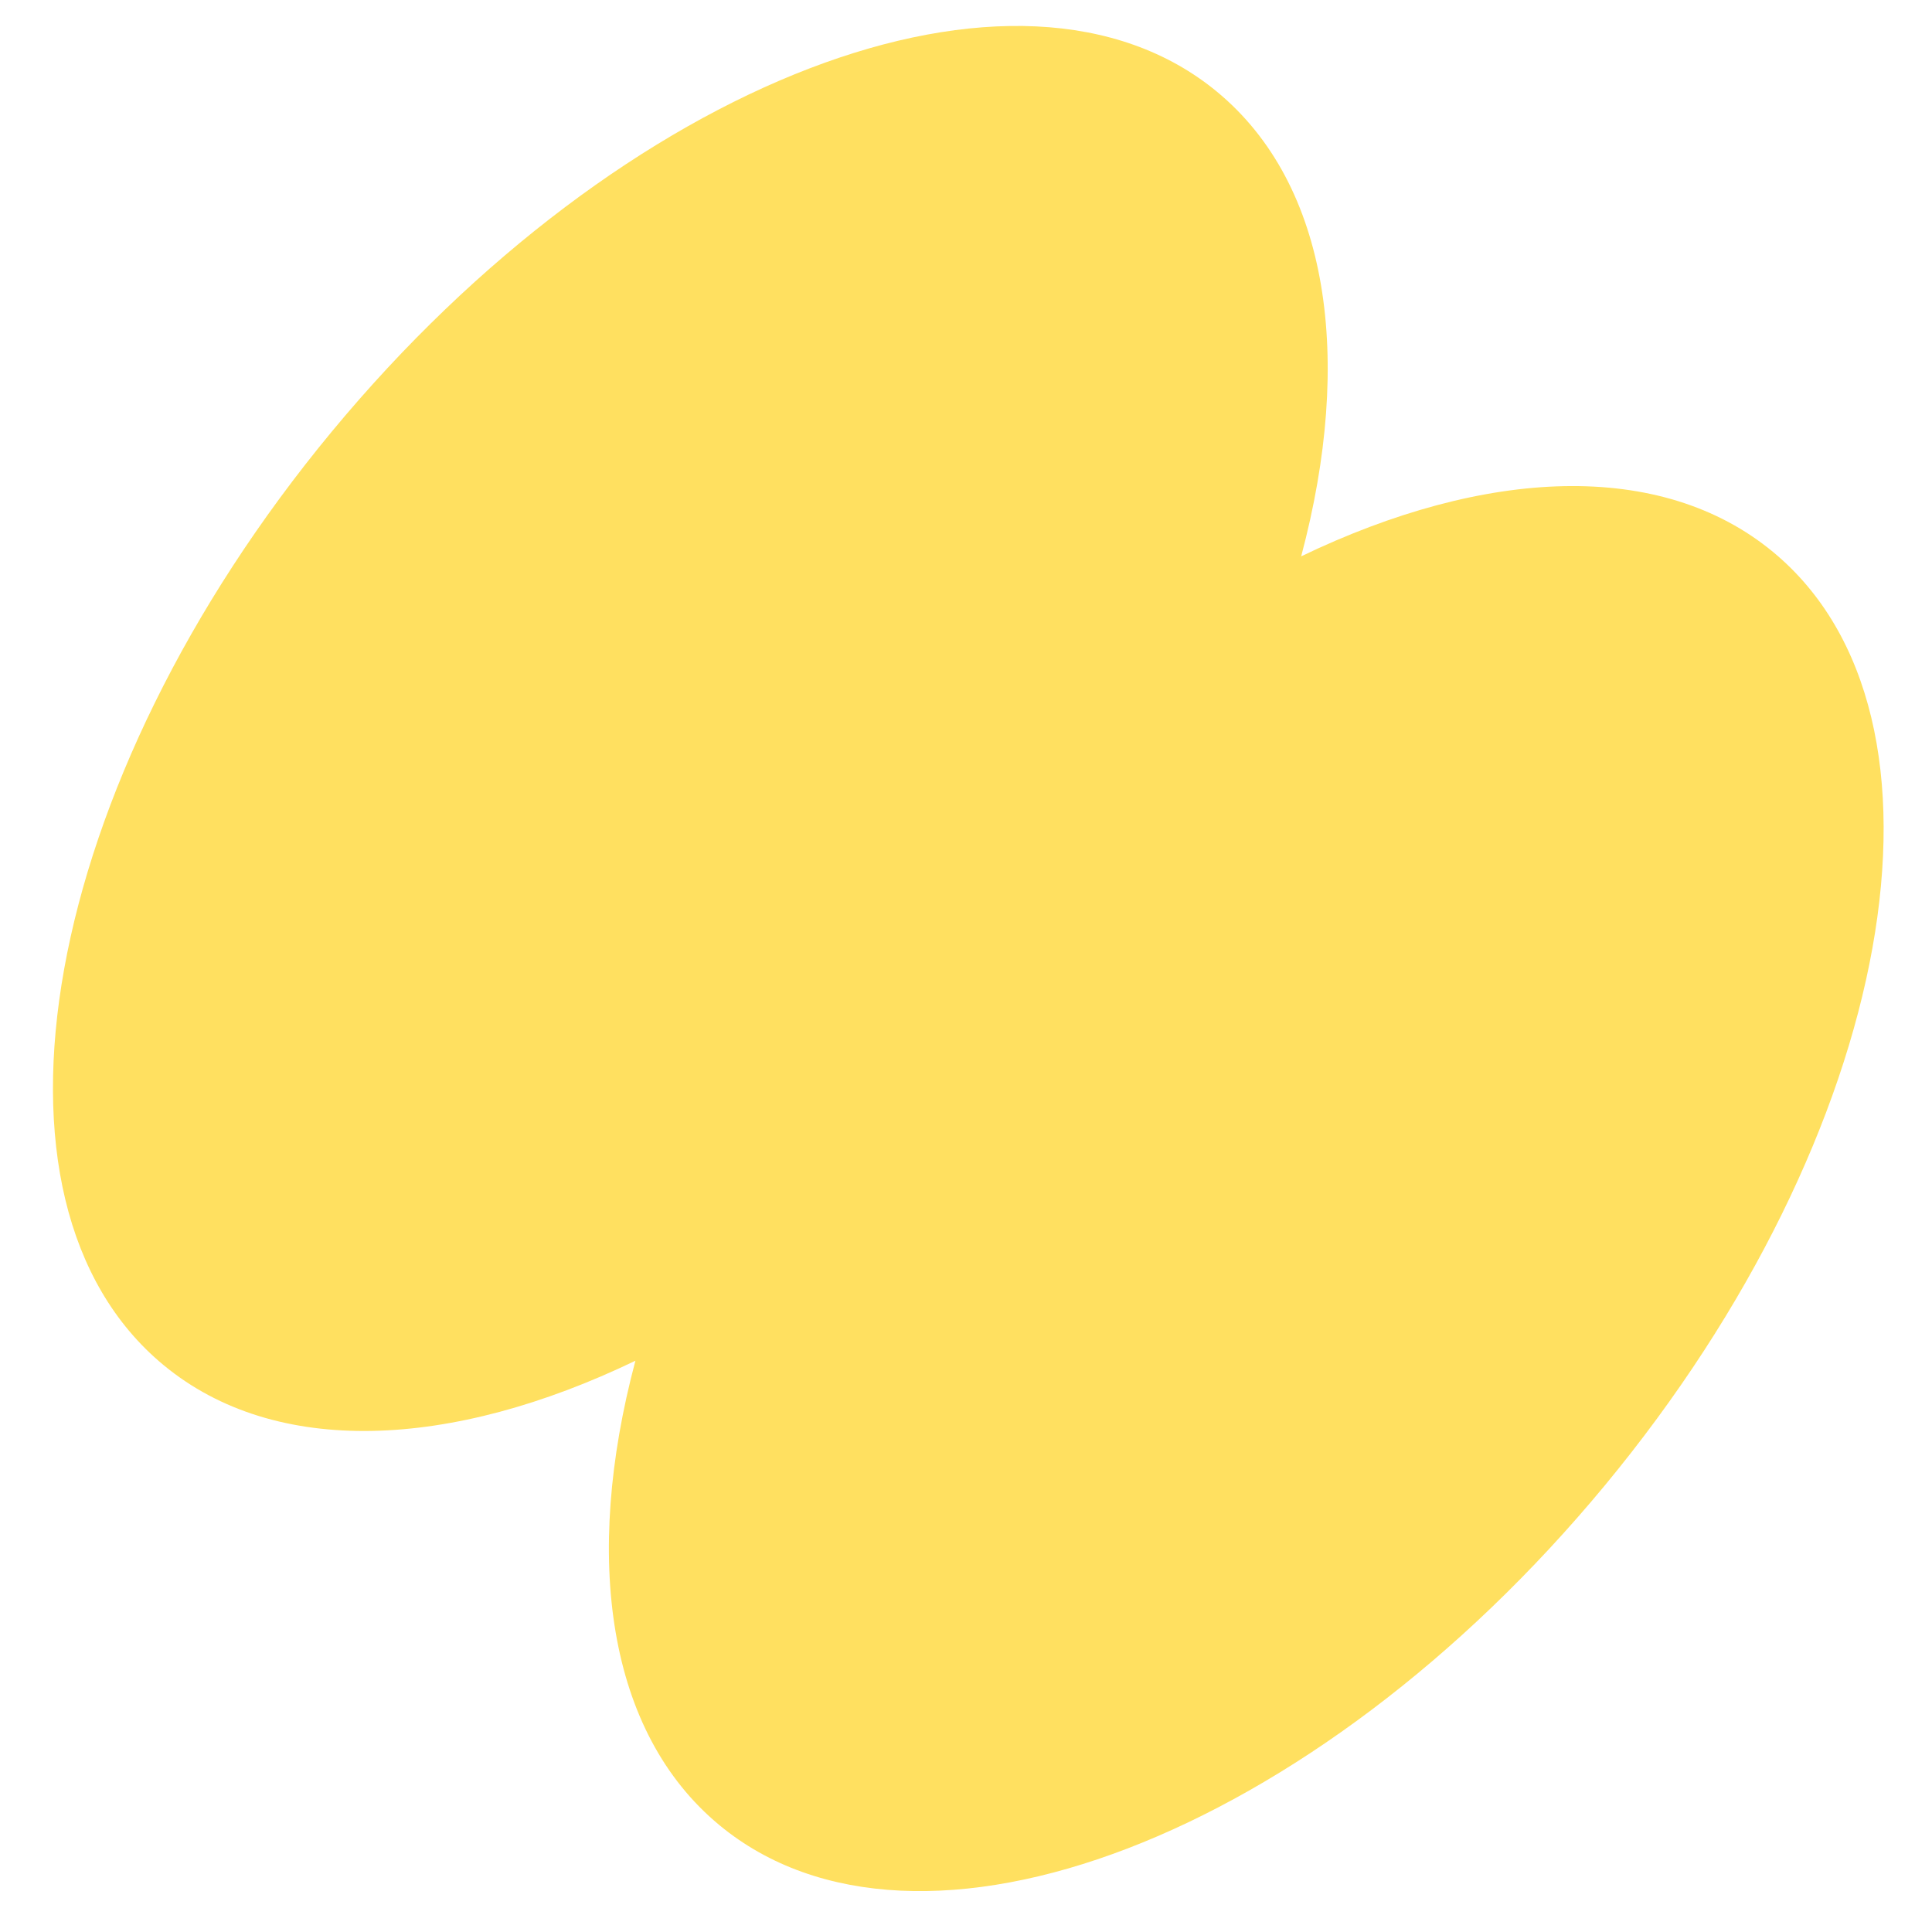 <?xml version="1.0" encoding="UTF-8"?> <svg xmlns="http://www.w3.org/2000/svg" width="161" height="161" viewBox="0 0 161 161" fill="none"><path d="M52.951 113.394C48.566 129.848 50.608 144.363 59.951 152.096C76.454 165.755 109.49 153.079 133.738 123.782C157.986 94.485 164.264 59.662 147.76 46.002C138.417 38.27 123.777 38.977 108.432 46.361C112.818 29.906 110.775 15.391 101.433 7.659C84.929 -6.001 51.893 6.676 27.645 35.972C3.397 65.269 -2.881 100.092 13.623 113.752C22.966 121.485 37.606 120.778 52.951 113.394Z" fill="#FFE060"></path></svg> 